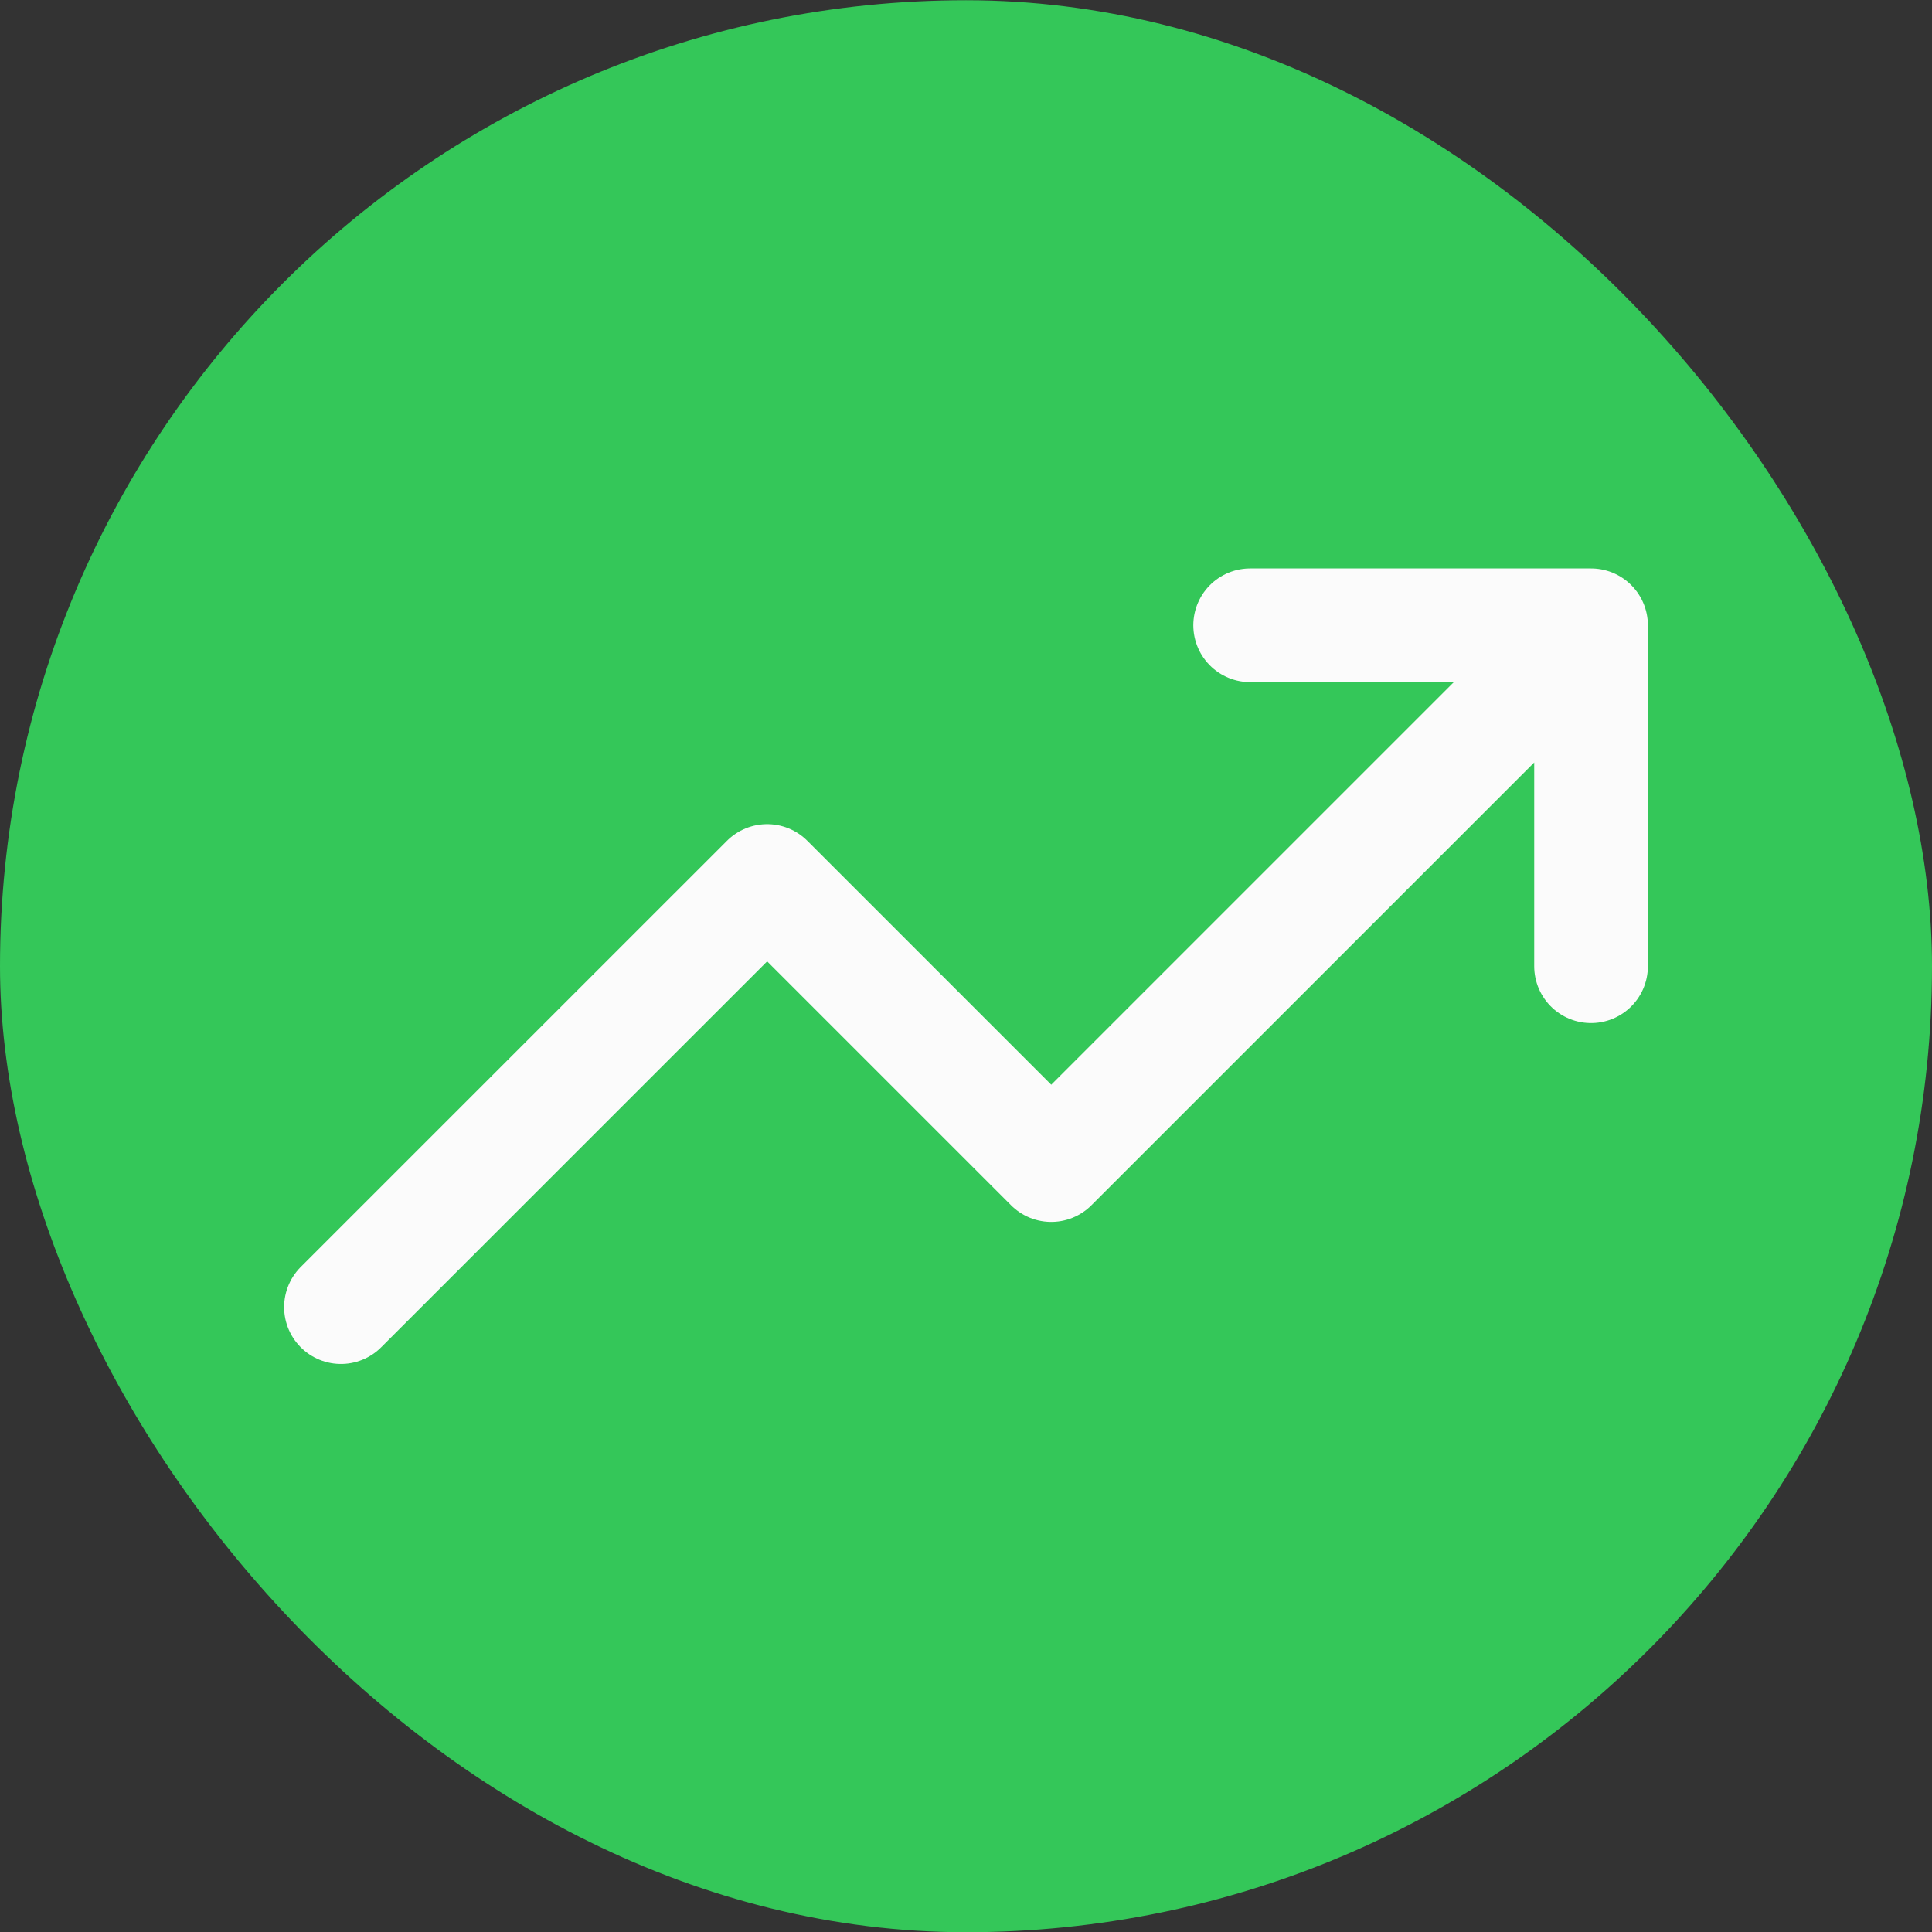 <svg width="42" height="42" viewBox="0 0 42 42" fill="none" xmlns="http://www.w3.org/2000/svg">
<rect x="0" y="0" width="42" height="42" fill="#333333" stroke="none"/>
<rect y="0.005" width="42" height="42" rx="21" fill="#34C759"/>
<g clip-path="url(#clip0_183_1282)">
<path d="M34.588 13.593L22.853 25.328L16.677 19.152L7.412 28.416M34.588 13.593H27.177M34.588 13.593V21.005" stroke="#FBFBFB" stroke-width="2.471" stroke-linecap="round" stroke-linejoin="round"/>
</g>
<defs>
<clipPath id="clip0_183_1282">
<rect width="29.647" height="29.647" fill="white" transform="translate(6.176 6.181)"/>
</clipPath>
</defs>
</svg>
